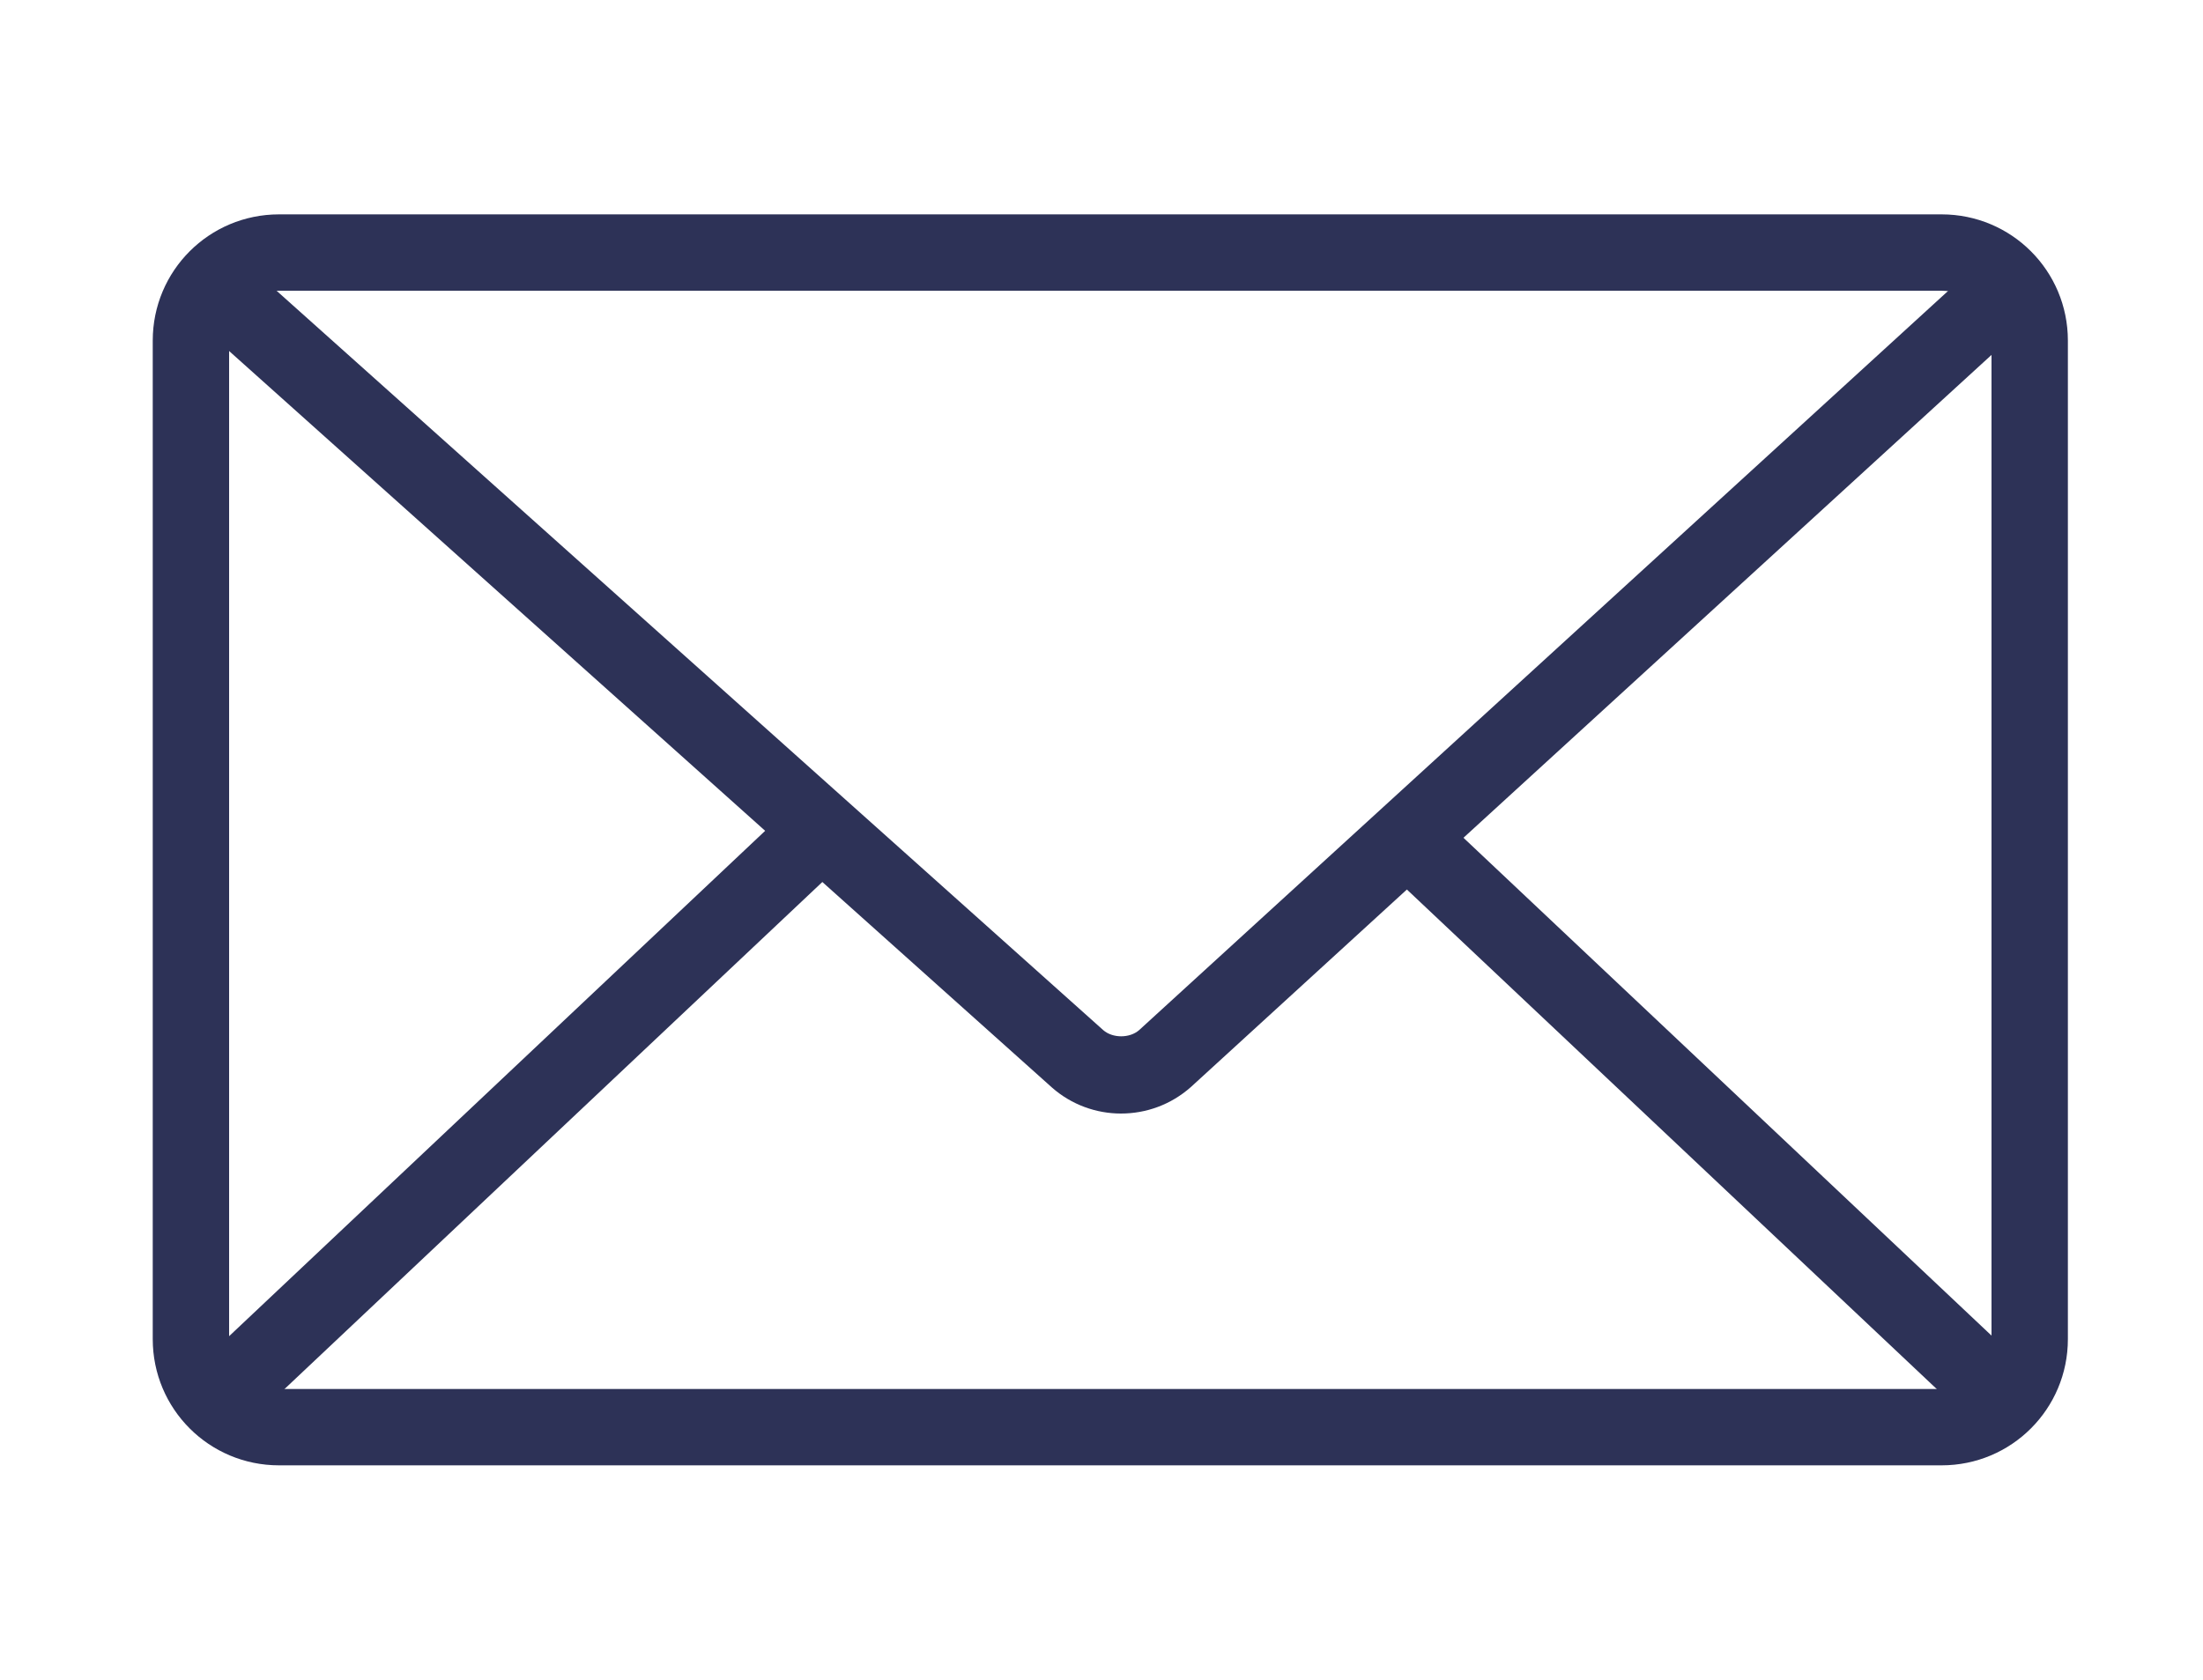 <?xml version="1.0" encoding="utf-8"?>
<!-- Generator: Adobe Illustrator 22.0.1, SVG Export Plug-In . SVG Version: 6.00 Build 0)  -->
<svg version="1.1" id="Layer_1" xmlns="http://www.w3.org/2000/svg" xmlns:xlink="http://www.w3.org/1999/xlink" x="0px" y="0px"
	 viewBox="0 0 375 286" style="enable-background:new 0 0 375 286;" xml:space="preserve">
<style type="text/css">
	.st0{fill:#2D3257;}
</style>
<g>
	<g>
		<g>
			<path class="st0" d="M330.5,249.5h-283c-11.9,0-21.5-9.6-21.5-21.5V58c0-11.9,9.6-21.5,21.5-21.5h283c11.9,0,21.5,9.6,21.5,21.5
				v170C352,239.9,342.4,249.5,330.5,249.5z M47.5,49.5c-4.7,0-8.5,3.8-8.5,8.5v170c0,4.7,3.8,8.5,8.5,8.5h283
				c4.7,0,8.5-3.8,8.5-8.5V58c0-4.7-3.8-8.5-8.5-8.5H47.5z"/>
		</g>
	</g>
	<g>
		<path class="st0" d="M190.8,189.6c-4.2,0-8.4-1.5-11.7-4.4L30.1,51.8l8.7-9.7l149,133.3c1.6,1.4,4.5,1.4,6.1,0L339.2,42.6l8.8,9.6
			L202.7,185.1C199.3,188.1,195.1,189.6,190.8,189.6z"/>
	</g>
	<g>
		<g>
			<path class="st0" d="M38,243.8c-1.7,0-3.5-0.7-4.7-2c-2.5-2.6-2.3-6.7,0.3-9.2l100-94.3c2.6-2.5,6.7-2.3,9.2,0.3
				c2.5,2.6,2.3,6.7-0.3,9.2l-100,94.3C41.2,243.2,39.6,243.8,38,243.8z"/>
		</g>
		<g>
			<path class="st0" d="M340,243.8c-1.6,0-3.2-0.6-4.5-1.8l-100-94.3c-2.6-2.5-2.7-6.6-0.3-9.2c2.5-2.6,6.6-2.7,9.2-0.3l100,94.3
				c2.6,2.5,2.7,6.6,0.3,9.2C343.4,243.1,341.7,243.8,340,243.8z"/>
		</g>
	</g>
</g>
</svg>
